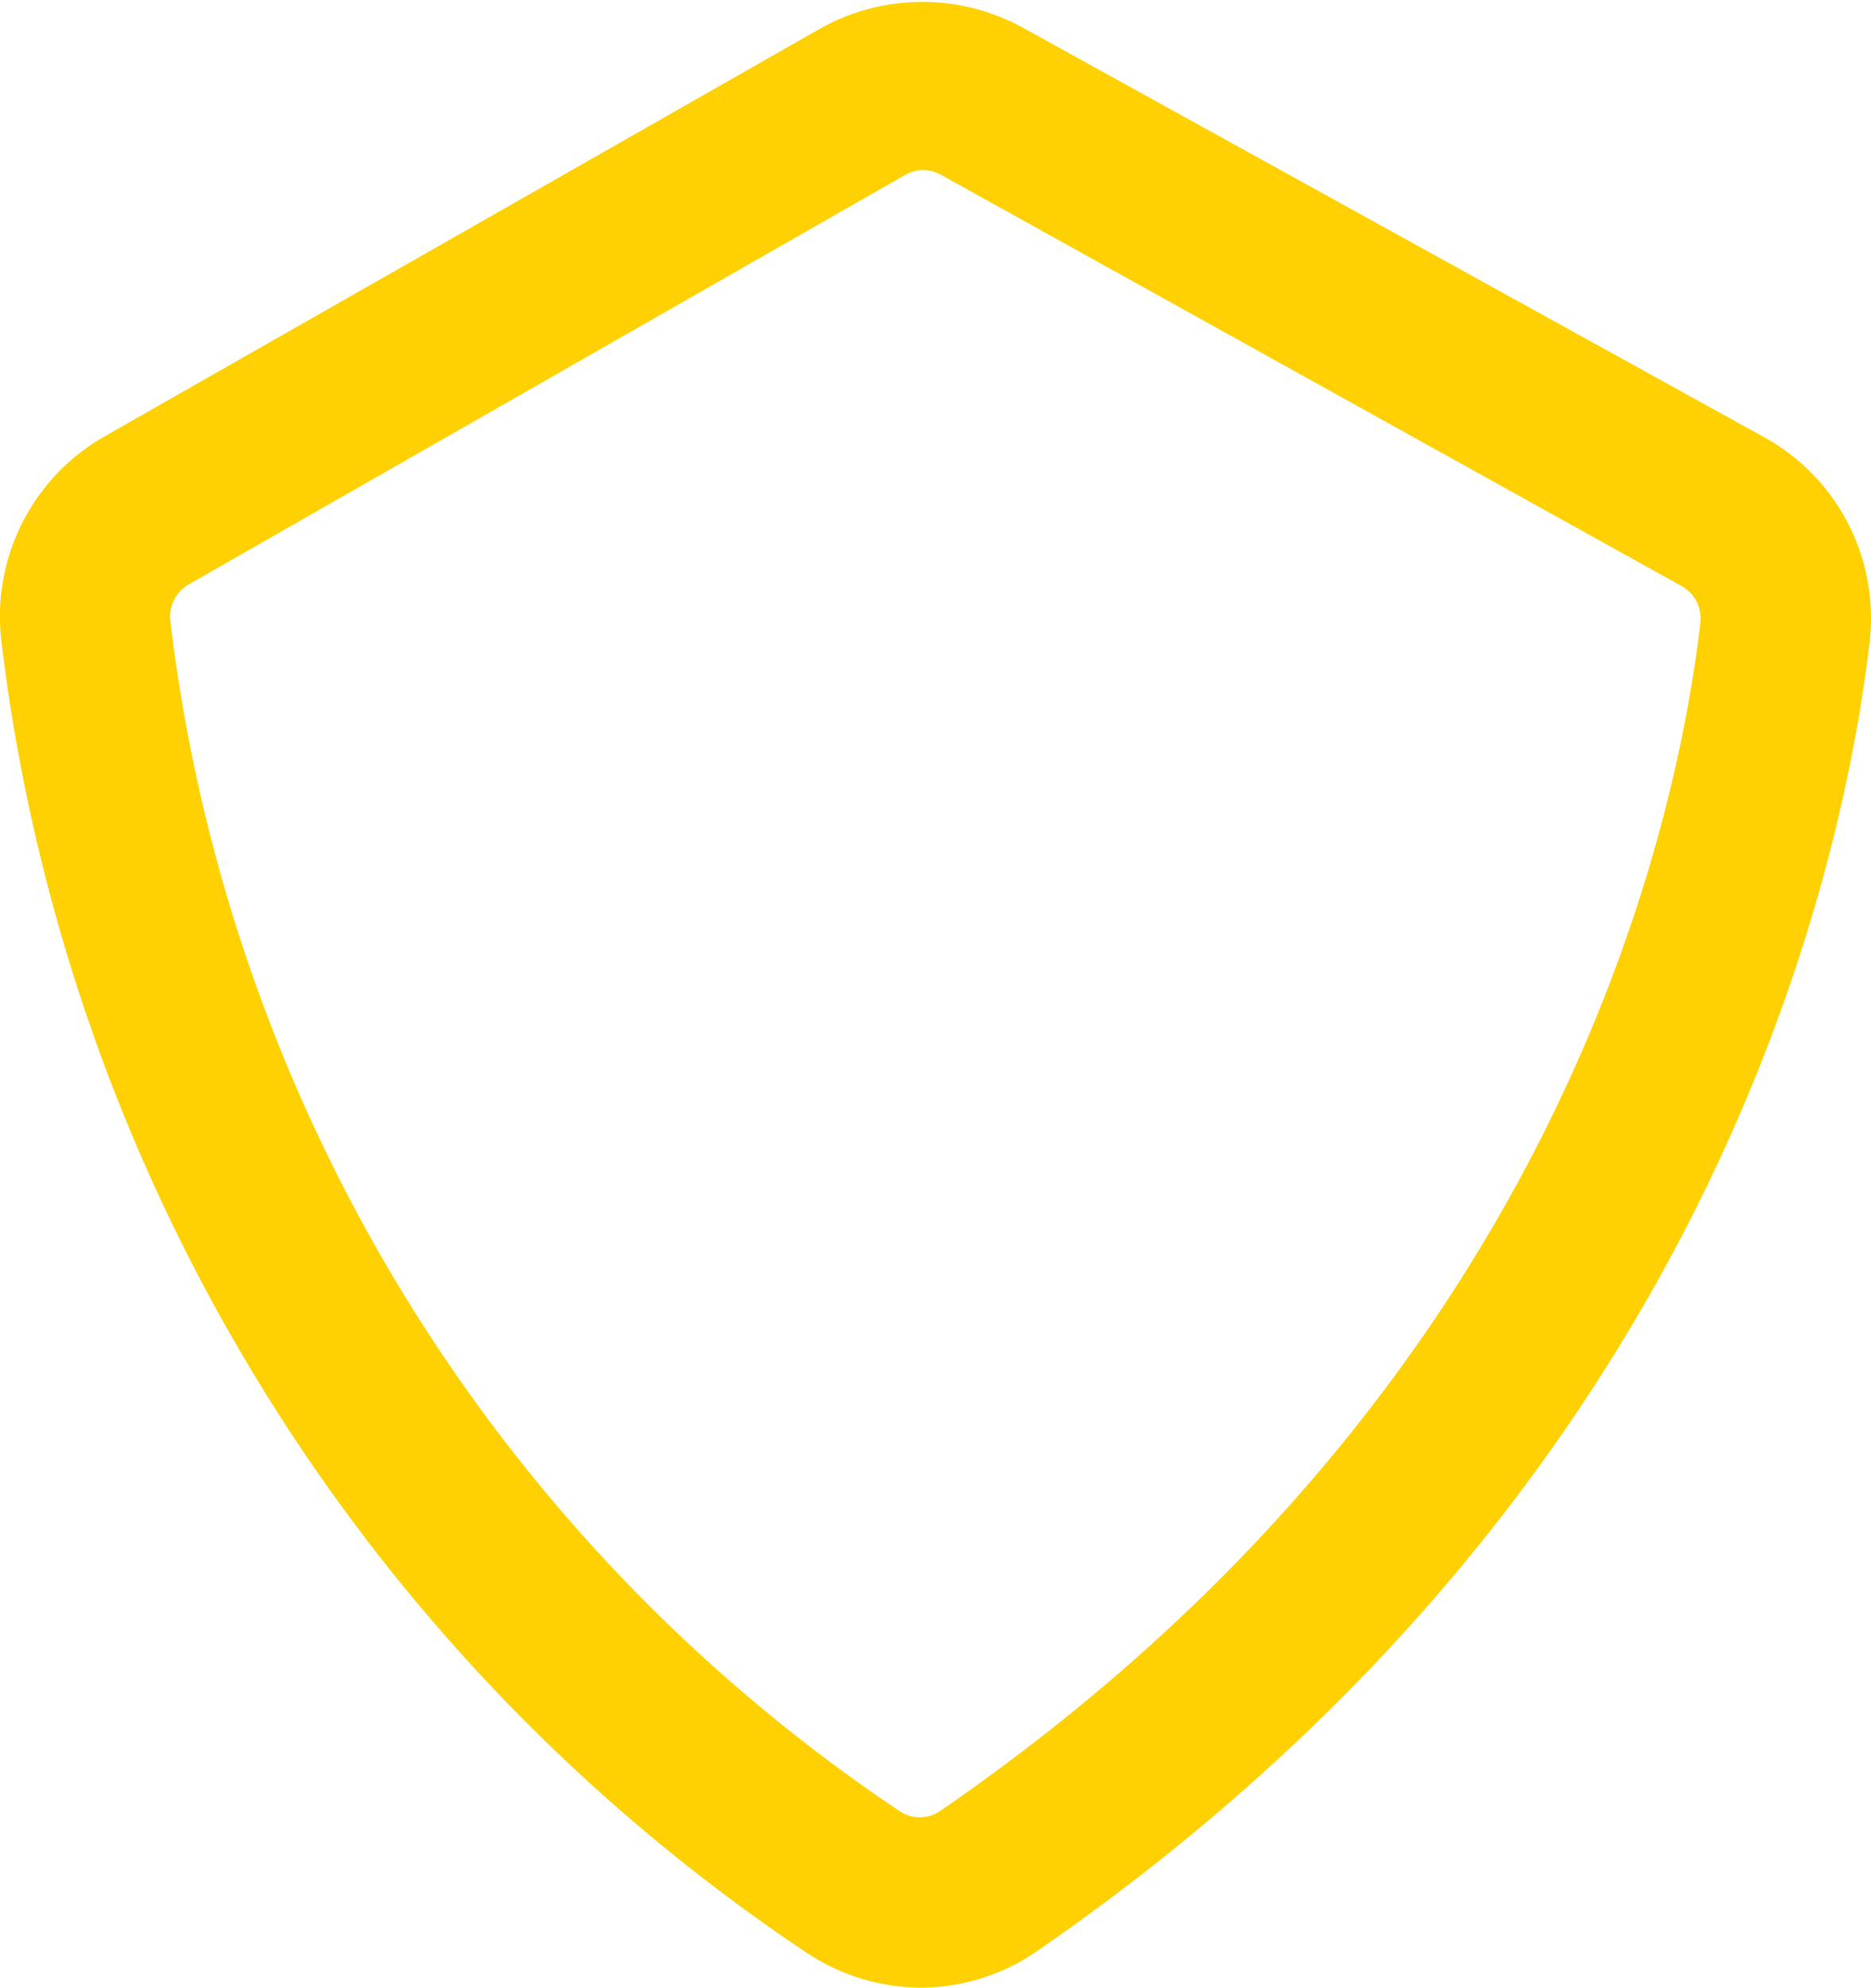 <svg xmlns="http://www.w3.org/2000/svg" viewBox="0 0 65.9 70"><g id="a259d3a2-ad67-4212-a8be-9d2c36ed8c55" data-name="Capa 2"><g id="e57b1476-6cdc-4fd2-bee9-96ef2b95f55a" data-name="Capa 1"><path d="M32.41,70a7.32,7.32,0,0,1-4-1.23A64.85,64.85,0,0,1,.05,22.59a7.3,7.3,0,0,1,3.63-7.22h0L28.9,1a7.35,7.35,0,0,1,7.17,0L62.14,15.4a7.27,7.27,0,0,1,3.71,7.22c-1,8.46-5.81,29.88-29.32,46.09A7.24,7.24,0,0,1,32.41,70ZM6.65,20.58h0A1.32,1.32,0,0,0,6,21.88a58.82,58.82,0,0,0,25.68,41.9,1.28,1.28,0,0,0,1.43,0C54.61,49,59,29.58,59.89,21.93a1.31,1.31,0,0,0-.66-1.29L33.15,6.16a1.28,1.28,0,0,0-1.27,0Z" style="fill:#ffd102"/></g></g></svg>